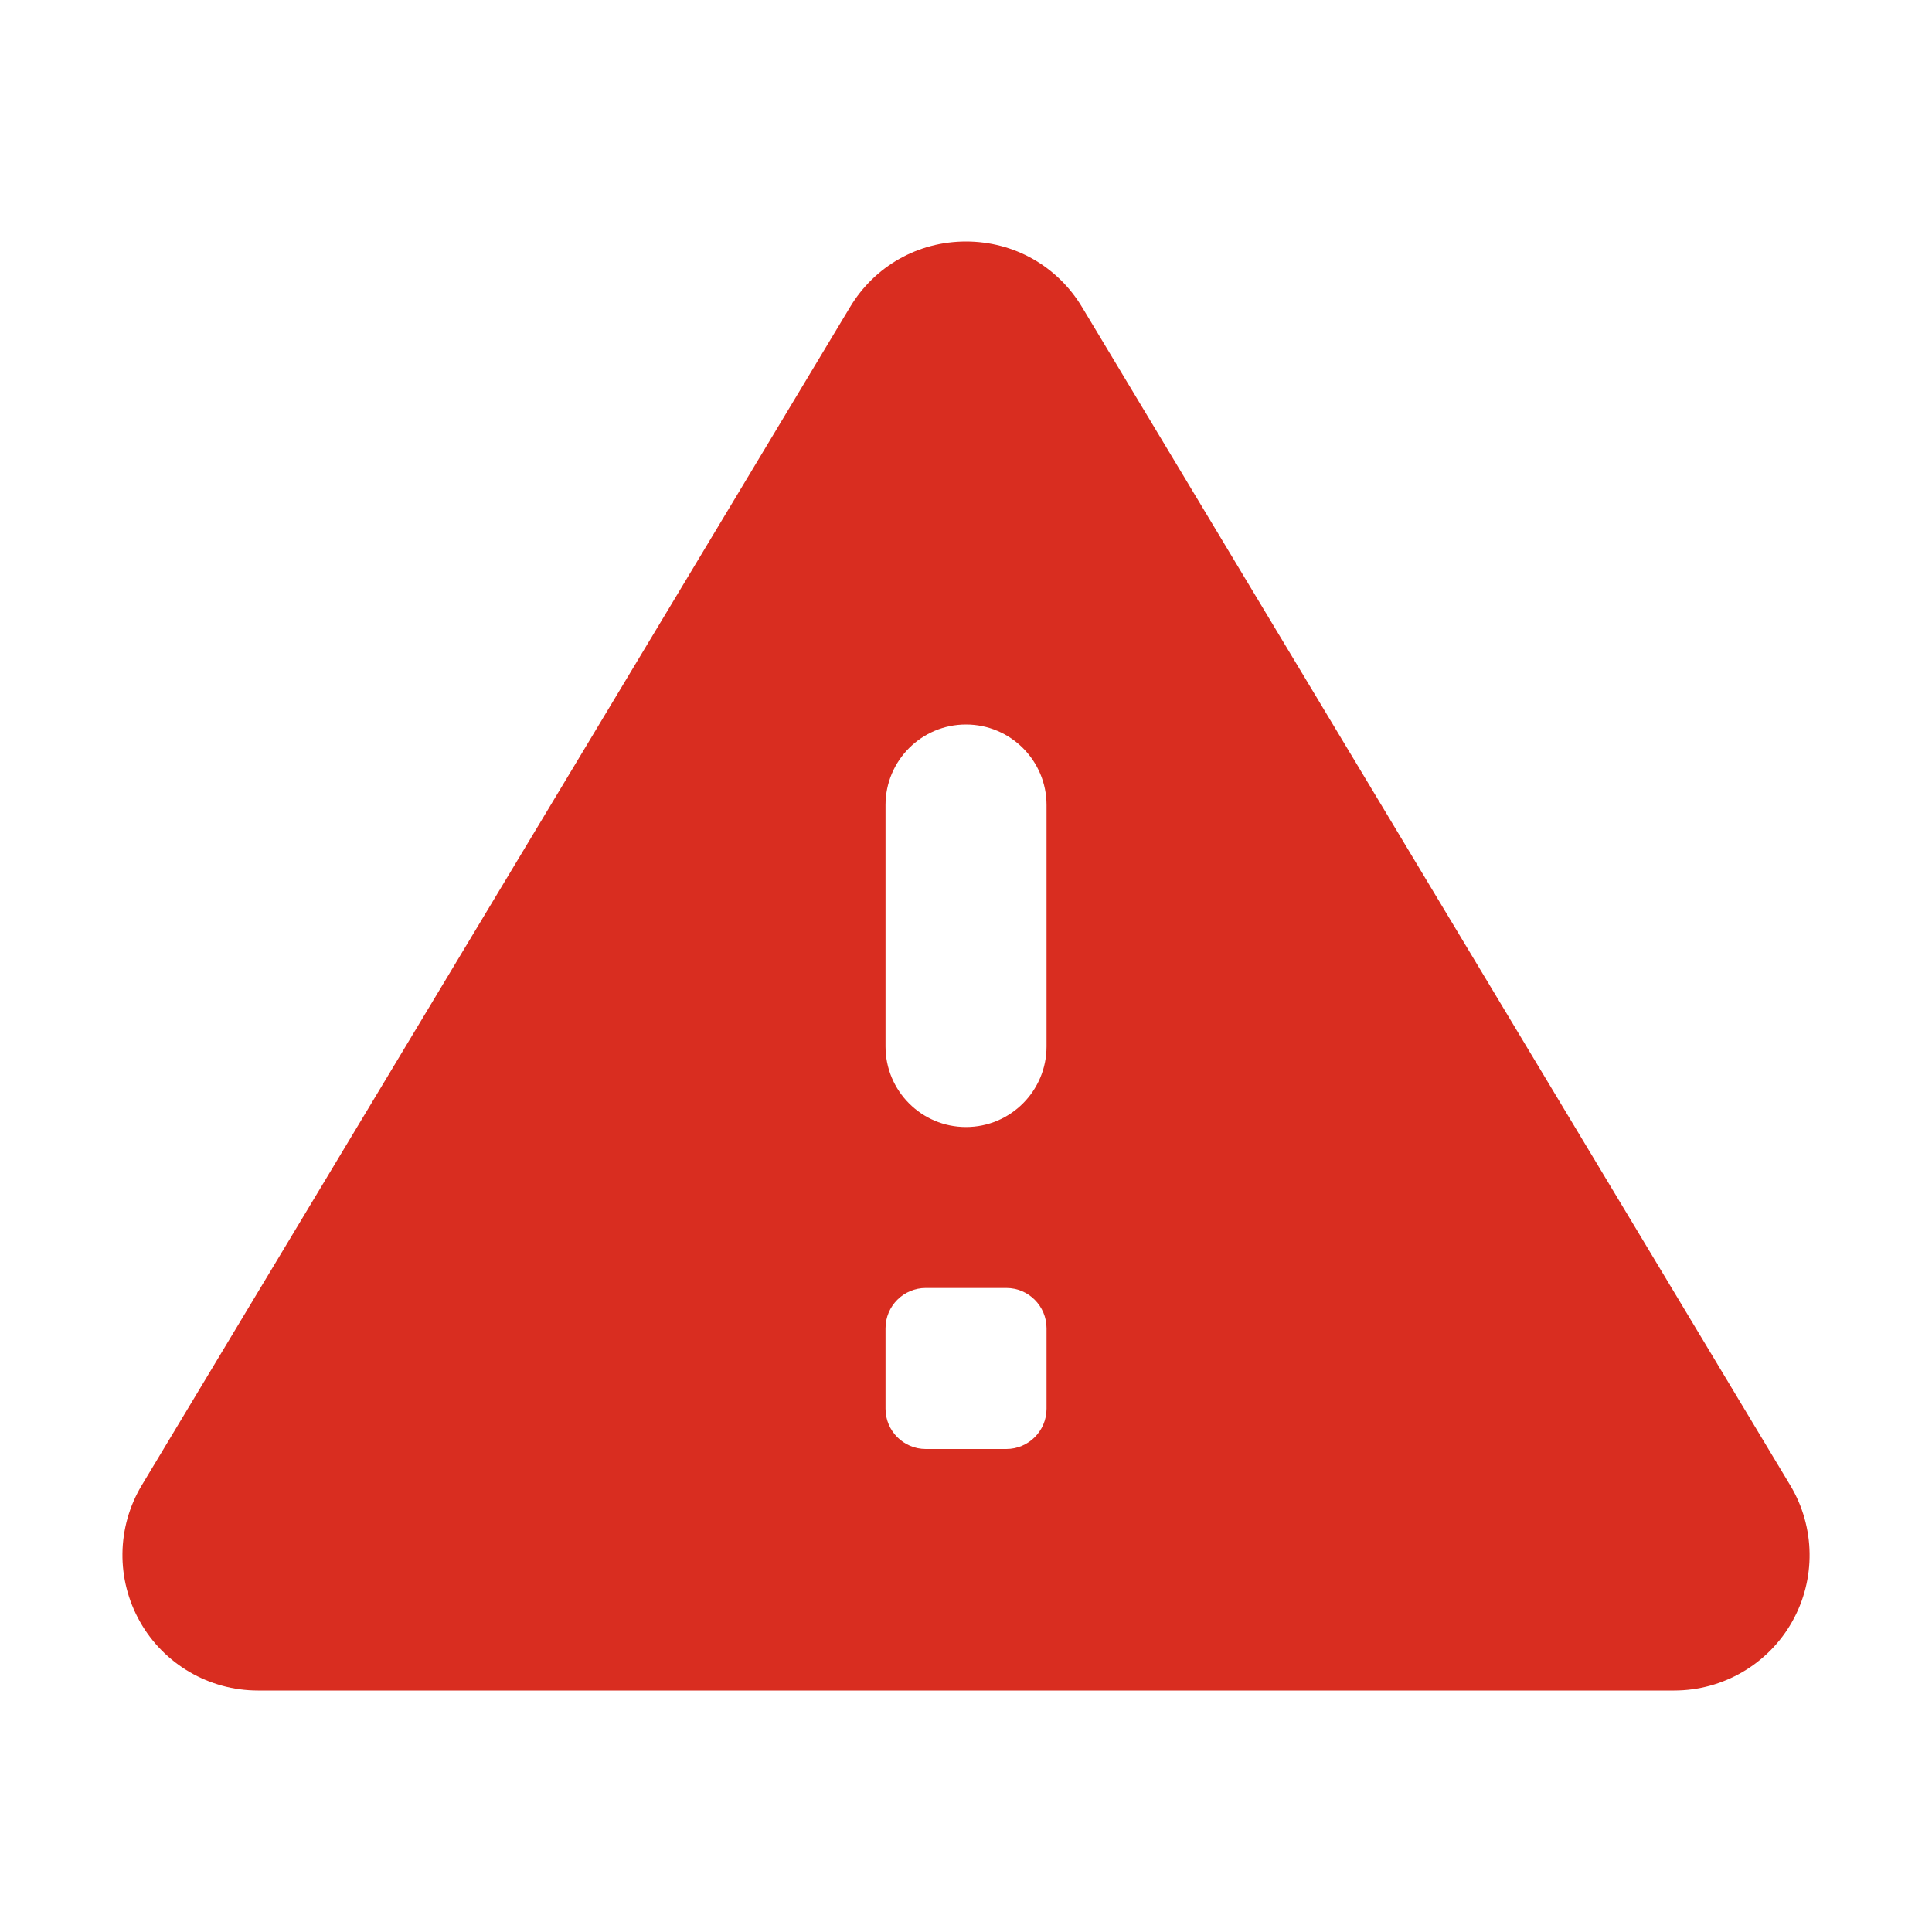 <svg width="32" height="32" viewBox="0 0 32 32" fill="none" xmlns="http://www.w3.org/2000/svg">
<path d="M29.652 24.601L17.923 5.088C17.514 4.407 16.795 4 16 4C15.206 4 14.487 4.407 14.079 5.087L2.348 24.601C1.932 25.293 1.921 26.159 2.319 26.861C2.715 27.564 3.463 28 4.271 28H27.731C28.538 28 29.287 27.564 29.683 26.861C30.08 26.159 30.068 25.293 29.652 24.601ZM16.667 24H15.334C14.966 24 14.667 23.701 14.667 23.333V22C14.667 21.632 14.966 21.333 15.334 21.333H16.667C17.035 21.333 17.334 21.632 17.334 22V23.333C17.334 23.701 17.035 24 16.667 24ZM16 18.667C15.264 18.667 14.667 18.069 14.667 17.333V13.333C14.667 12.597 15.264 12 16 12C16.736 12 17.334 12.597 17.334 13.333V17.333C17.334 18.069 16.736 18.667 16 18.667Z" fill="#D92D20"/>
</svg>
